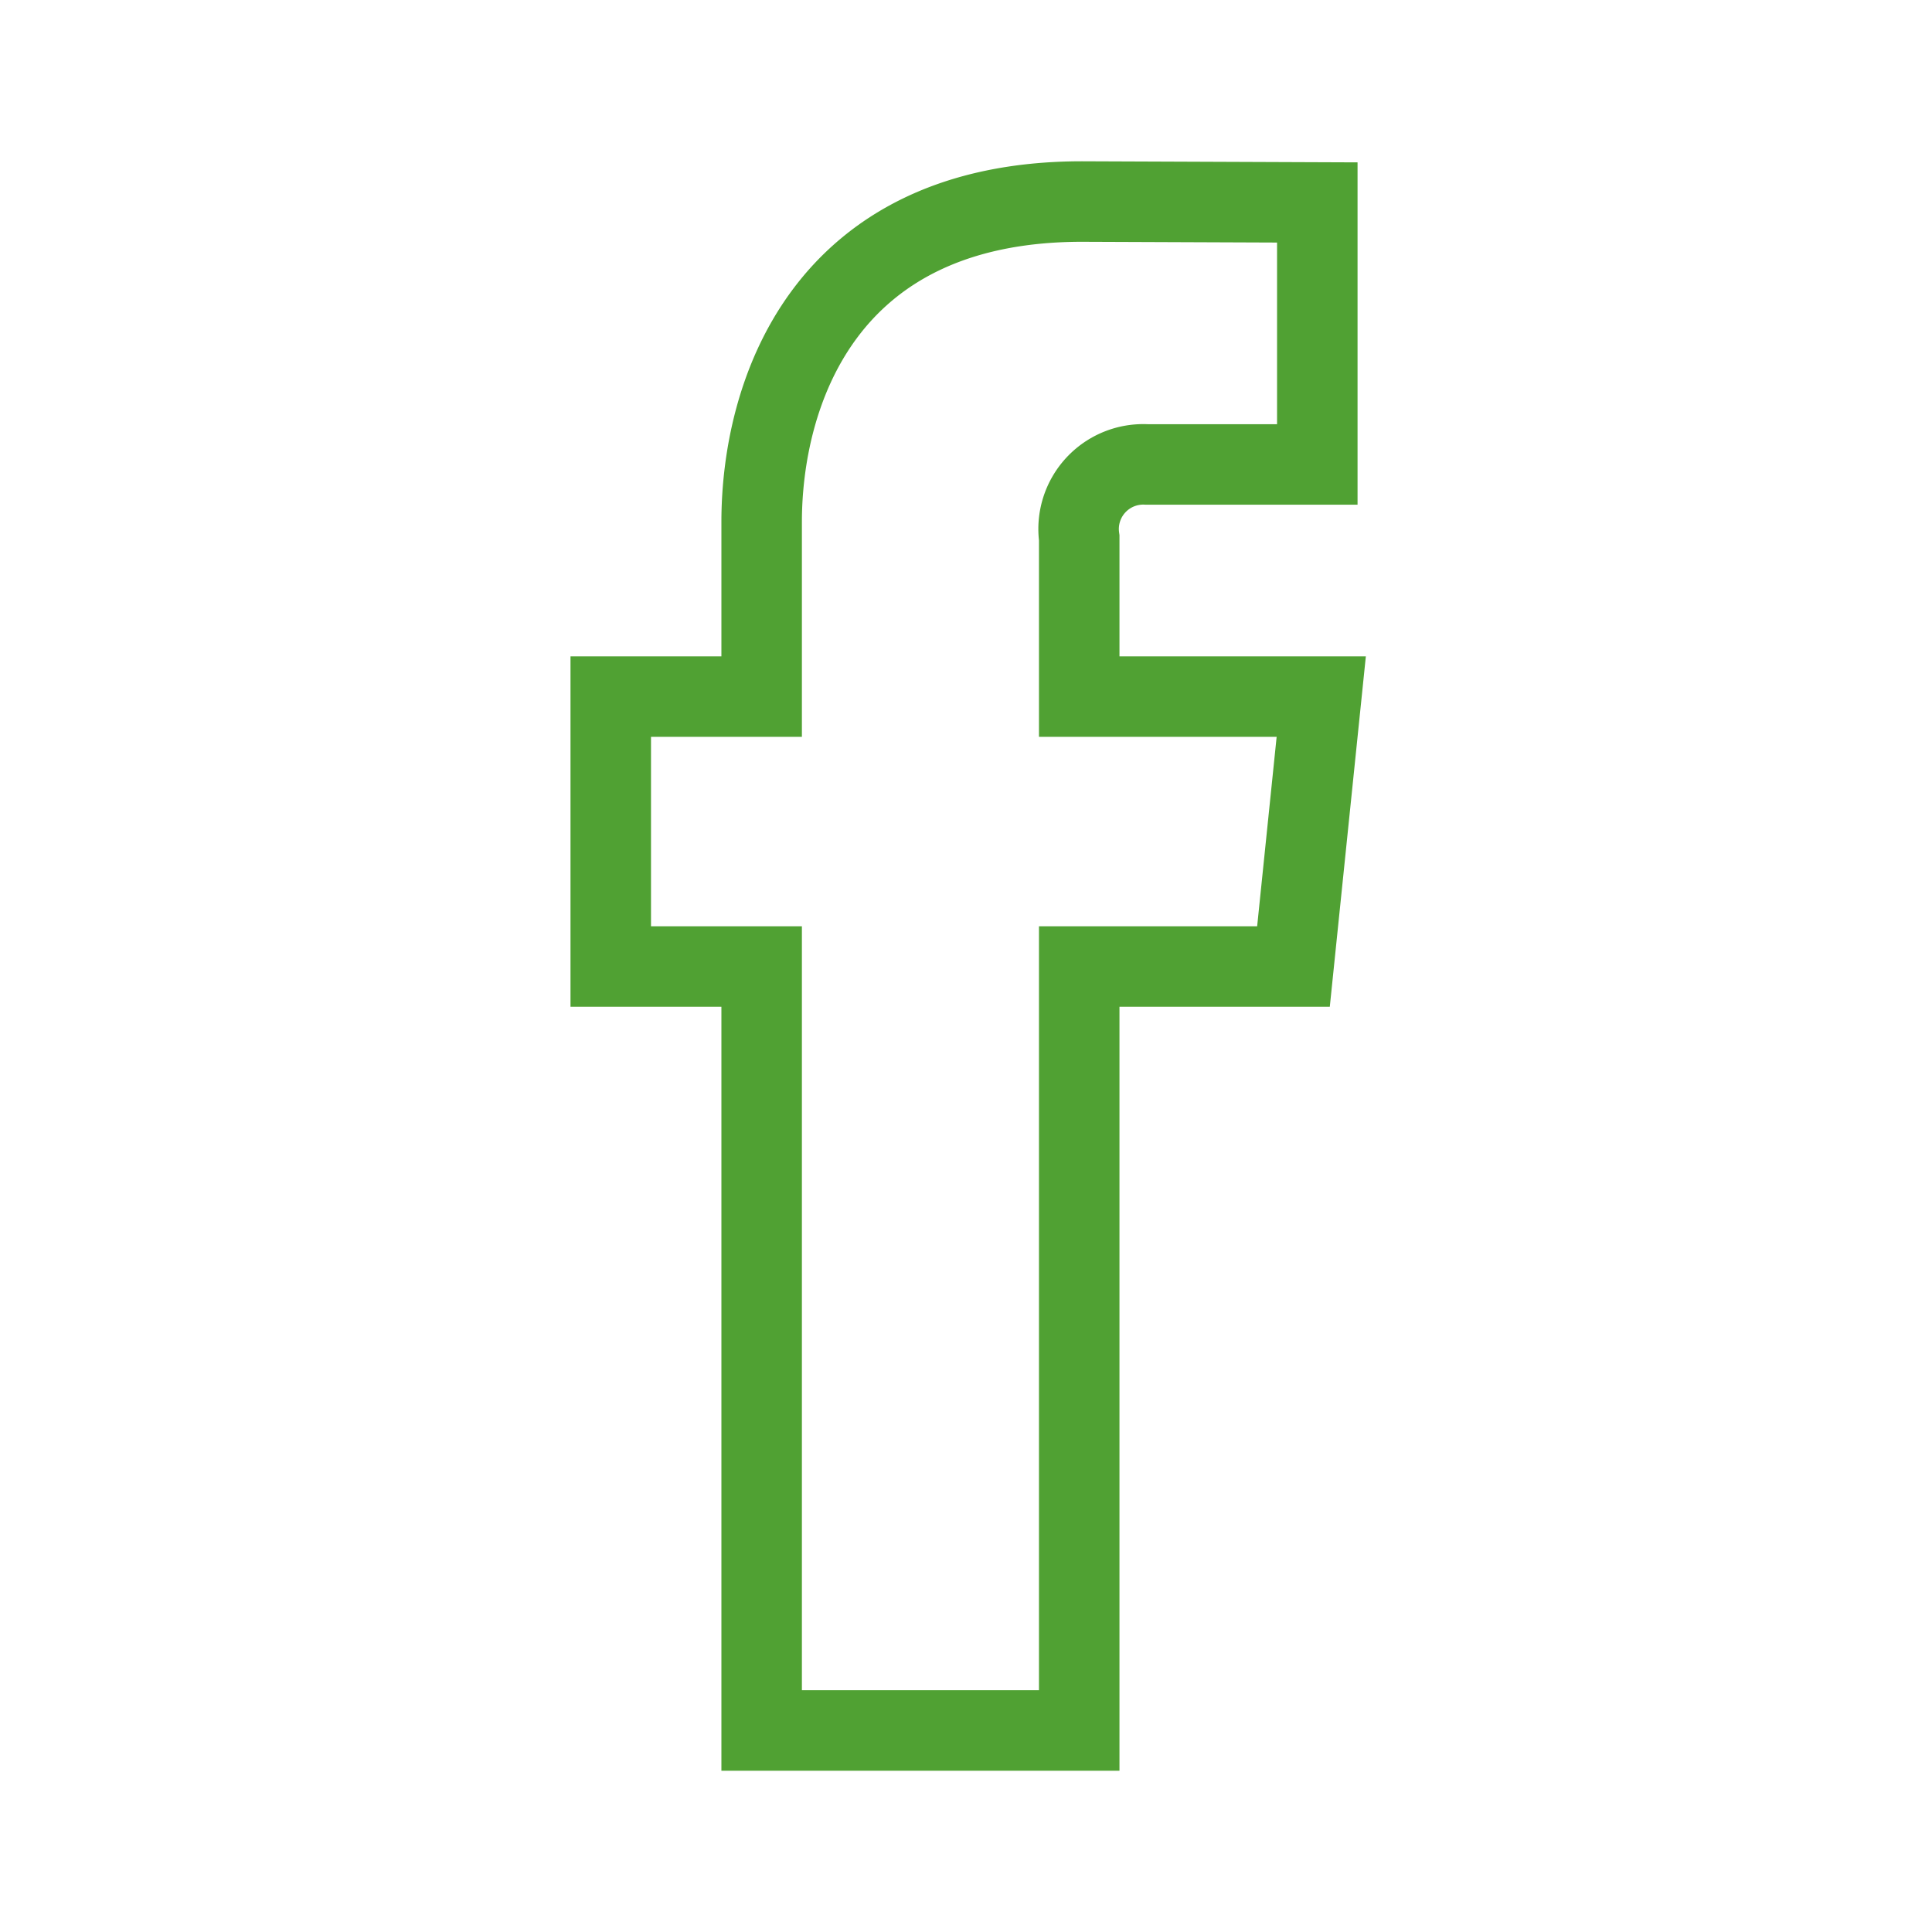 <svg xmlns="http://www.w3.org/2000/svg" width="48" height="48" viewBox="0 0 48 48">
  <g id="Icon_facebook" transform="translate(-400)">
    <g id="Gruppe_13286" data-name="Gruppe 13286">
      <path id="Pfad_119" data-name="Pfad 119" d="M432.826,17.307h-6.013V13.365a1.606,1.606,0,0,1,1.673-1.826h4.242V5.03l-5.843-.023c-6.485,0-7.962,4.855-7.962,7.961v4.339h-3.749v6.706h3.749v18.98h7.89V24.013h5.323Z" fill="none" stroke="#50a133" stroke-width="2"/>
    </g>
    <rect id="Rechteck_15109" data-name="Rechteck 15109" width="48" height="48" transform="translate(400)" fill="none"/>
  </g>
</svg>
